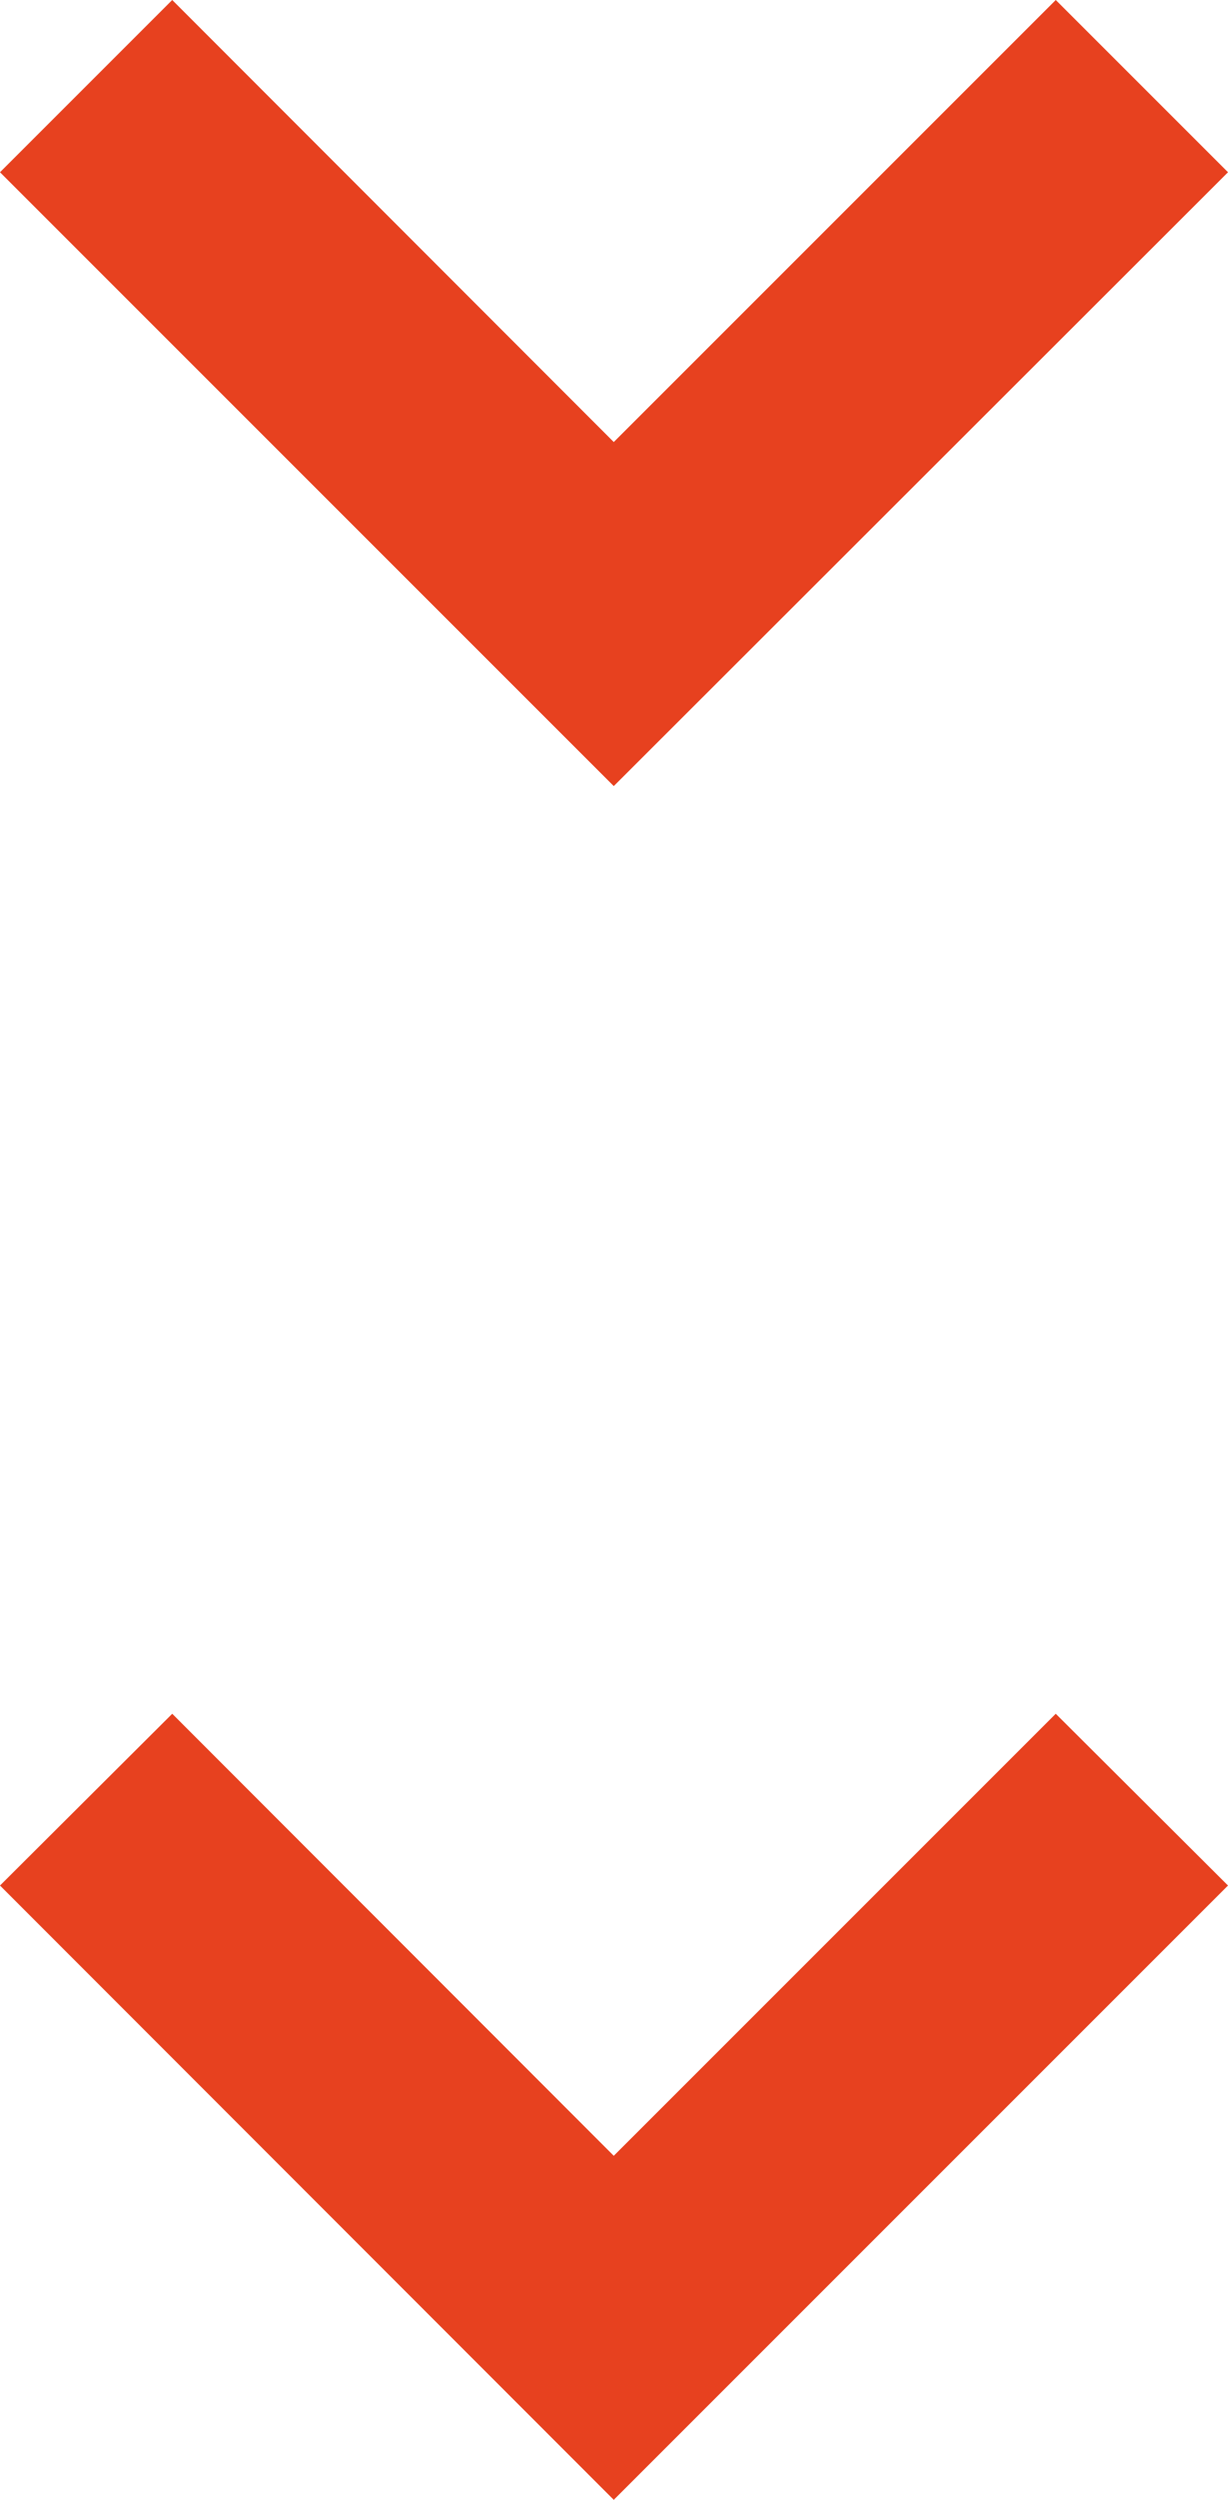<?xml version="1.0" encoding="UTF-8"?> <svg xmlns="http://www.w3.org/2000/svg" viewBox="0 0 24.81 50.5"> <defs> <style>.cls-1{fill:#e7411f;}</style> </defs> <g id="Слой_2" data-name="Слой 2"> <g id="Слой_1-2" data-name="Слой 1"> <polygon class="cls-1" points="12.4 8.93 3.48 0 0 3.48 12.4 15.88 24.81 3.48 21.33 0 12.4 8.93"></polygon> <polygon class="cls-1" points="12.4 43.55 3.48 34.62 0 38.09 12.4 50.5 24.81 38.09 21.33 34.62 12.4 43.55"></polygon> </g> </g> </svg> 